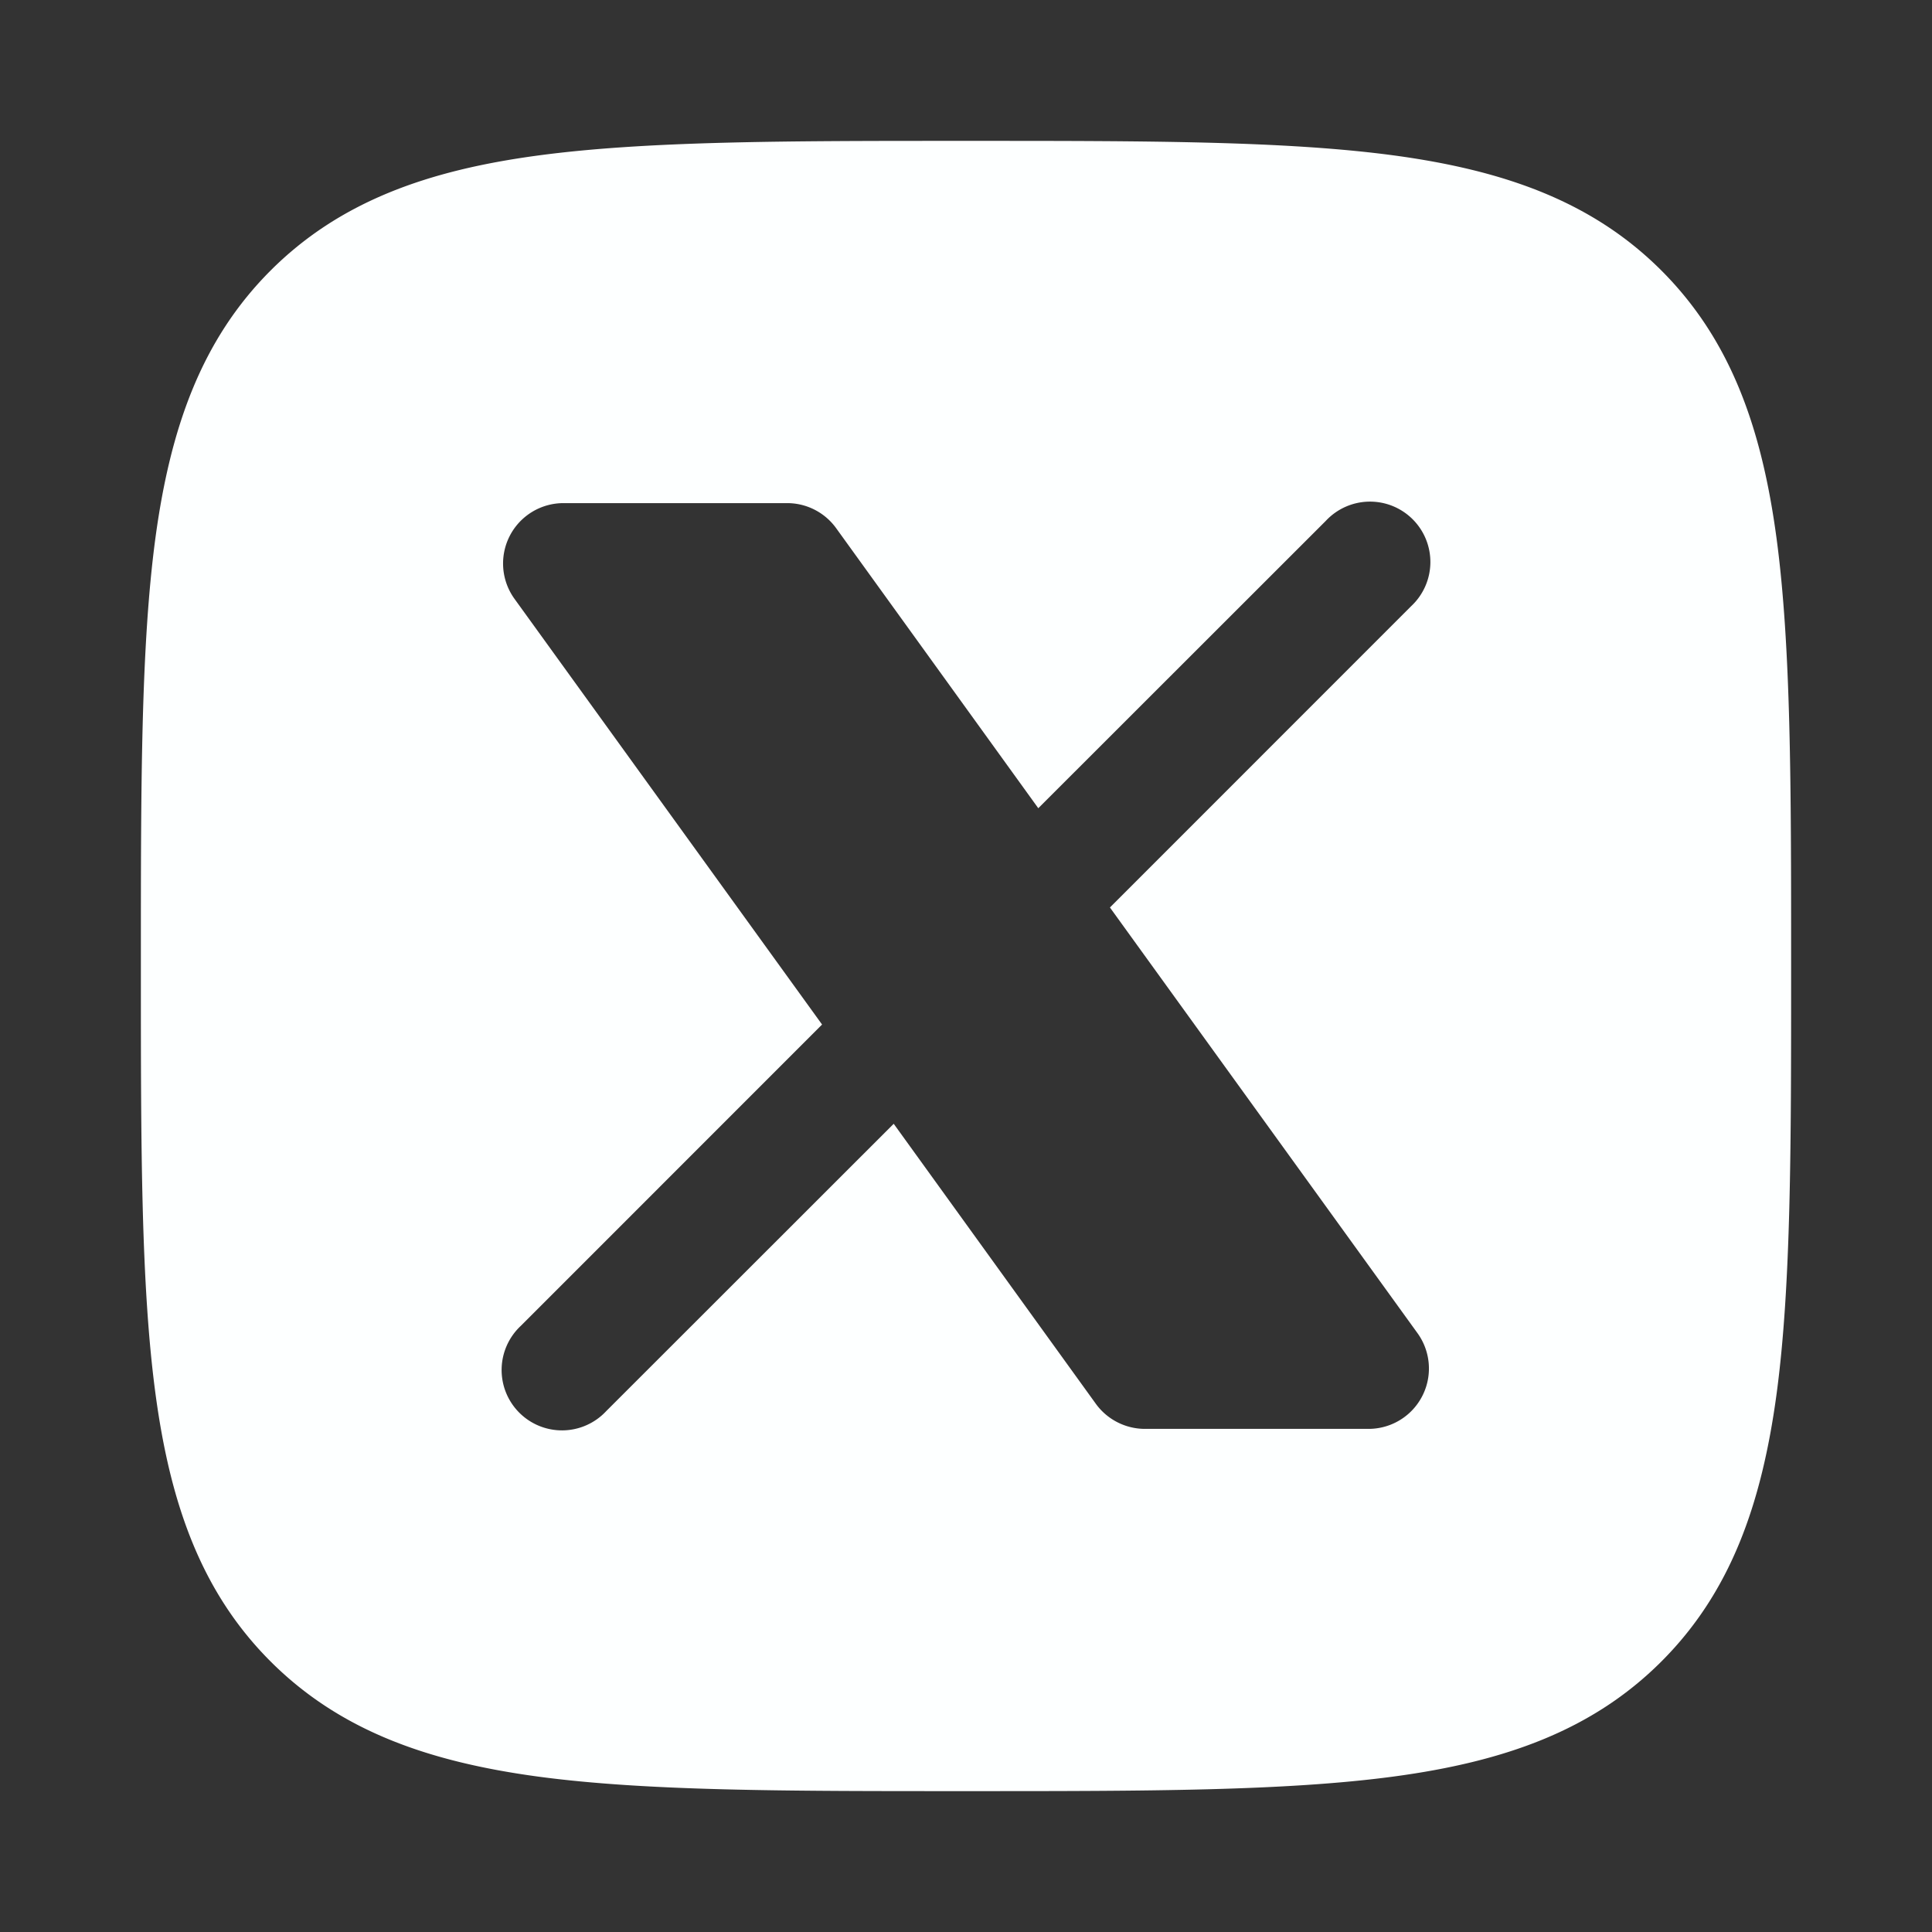 <svg xmlns="http://www.w3.org/2000/svg" width="24" height="24" fill="none"><rect width="100%" height="100%" fill="#333333" stroke="none"/><path fill="#FDFFFF" d="M12.058 1.75c2.19 0 3.91 0 5.253.18 1.377.186 2.47.573 3.328 1.431.858.859 1.245 1.95 1.43 3.327.18 1.344.181 3.064.181 5.254v.116c0 2.19 0 3.91-.18 5.253-.186 1.377-.573 2.47-1.431 3.328-.858.858-1.95 1.245-3.328 1.43-1.343.18-3.063.181-5.253.181h-.116c-2.19 0-3.91 0-5.254-.18-1.376-.186-2.468-.573-3.327-1.431-.858-.858-1.245-1.95-1.43-3.328-.18-1.343-.181-3.063-.181-5.253v-.116c0-2.19 0-3.91.18-5.254.186-1.376.573-2.468 1.431-3.327.859-.858 1.95-1.245 3.327-1.43 1.344-.18 3.064-.181 5.254-.181h.116ZM7 6.25a.75.75 0 0 0-.608 1.19l3.82 5.287L6.47 16.47a.75.75 0 1 0 1.06 1.06l3.572-3.57 2.512 3.48c.141.194.368.31.609.31H17a.75.75 0 0 0 .608-1.19l-3.82-5.287L17.53 7.53a.75.75 0 1 0-1.06-1.06l-3.572 3.57-2.512-3.48a.75.75 0 0 0-.609-.31H7Z"/></svg>